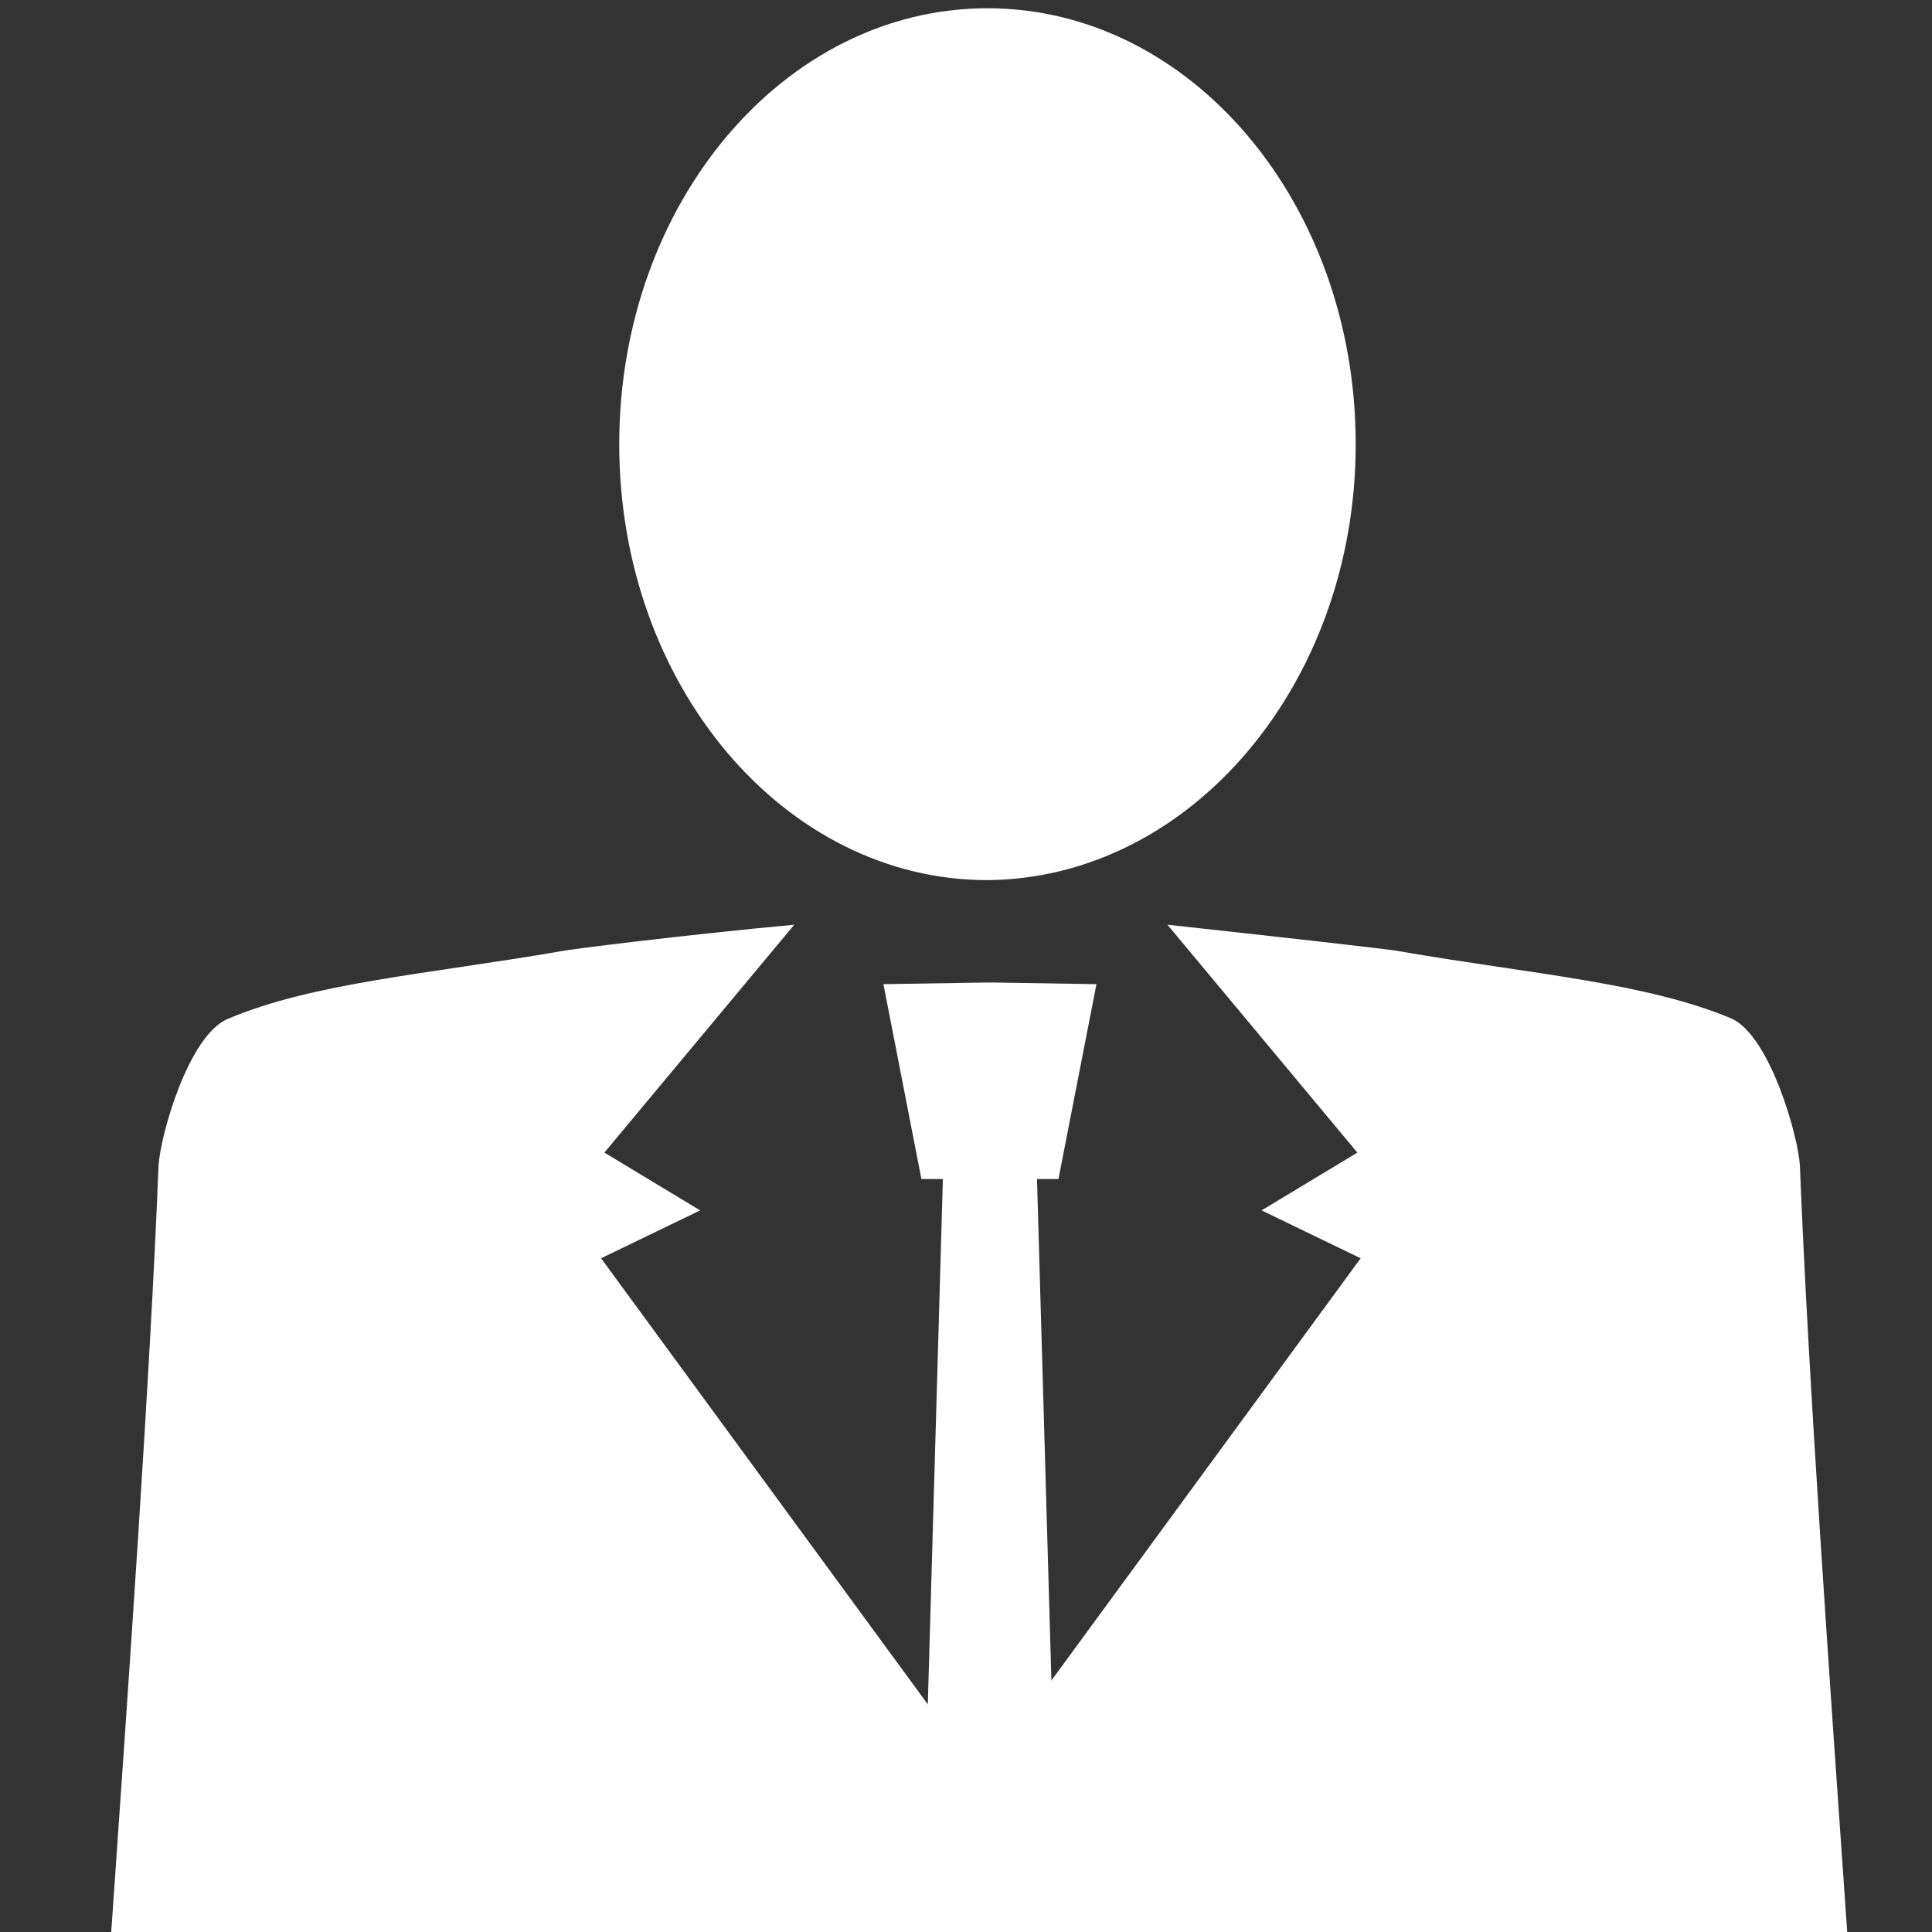 <?xml version="1.0" encoding="utf-8"?>
<!-- Generator: Adobe Illustrator 17.1.0, SVG Export Plug-In . SVG Version: 6.00 Build 0)  -->
<!DOCTYPE svg PUBLIC "-//W3C//DTD SVG 1.1//EN" "http://www.w3.org/Graphics/SVG/1.1/DTD/svg11.dtd">
<svg version="1.1" id="Ebene_1" xmlns="http://www.w3.org/2000/svg" xmlns:xlink="http://www.w3.org/1999/xlink" x="0px" y="0px"
	 viewBox="0 0 117 117" enable-background="new 0 0 117 117" xml:space="preserve">
<rect x="0" y="0" width="117" height="117" fill="#333333" stroke="none"/>
<g>
	<polygon fill="#FFFFFF" points="66.4,59.6 60.1,59.5 59.9,59.5 59.8,59.5 53.5,59.6 55.8,71.4 57.1,71.4 55.9,113.2 64,113.2 
		62.8,71.4 64.1,71.4 	"/>
	<g>
		<path fill="#FFFFFF" d="M82.1,26.9c0-14.6-10-26.4-22.3-26.4c-12.3,0-22.3,11.8-22.3,26.4c0,14.6,10,26.4,22.3,26.4
			C72.1,53.2,82.1,41.4,82.1,26.9"/>
		<path fill="#FFFFFF" d="M111.9,117.5c-1.1-15.7-2.4-34.2-2.9-46.9c-0.1-1.8-1.8-7.8-4.1-8.9c-5.2-2.2-12.1-2.7-20.2-4.1
			c-0.4-0.1-7.6-0.9-14-1.6l0,0c0,0,0,0,0,0l11.5,13.8l-5.8,3.5l6,2.9l-23,31.4l0,0l0,0l0,0l0,0l-23-31.4l6-2.9l-5.8-3.5l11.5-13.8
			c-6.5,0.6-13.7,1.5-14.1,1.6c-8.1,1.4-15,1.9-20.2,4.1c-2.4,1-4.1,7.1-4.2,8.9c-0.5,12.6-1.8,31.2-2.9,46.9H111.9z"/>
	</g>
</g>
</svg>
